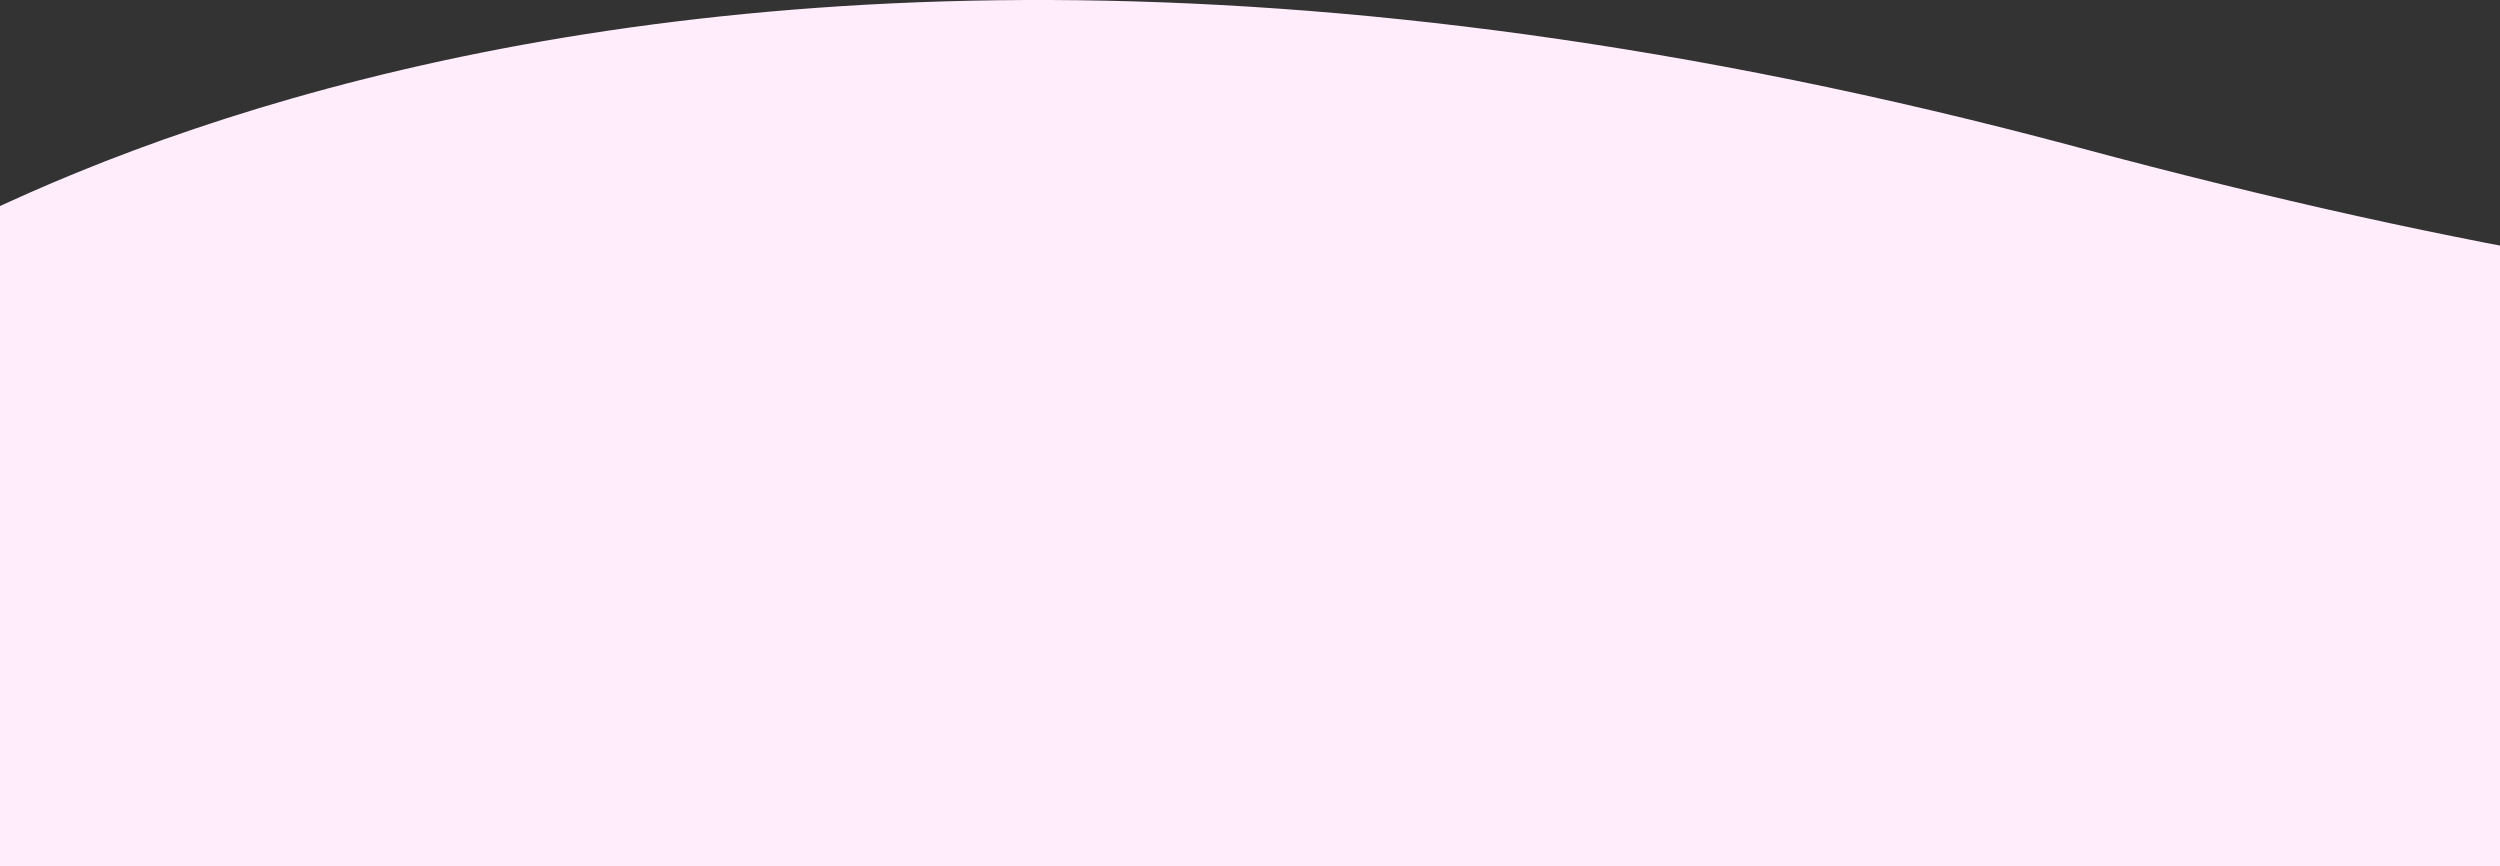 <svg xmlns="http://www.w3.org/2000/svg" width="1440" height="499" viewBox="0 0 1440 499" fill="none"><rect x="0" y="0" width="1440" height="499" fill="#333333" stroke="none"/><path d="M-138.063 199.714C-138.063 199.714 289.504 -158.982 1197.57 85.051C2105.63 329.083 2156 16.461 2156 16.461V499H-166L-138.063 199.714Z" fill="#FFEDFC"></path></svg>